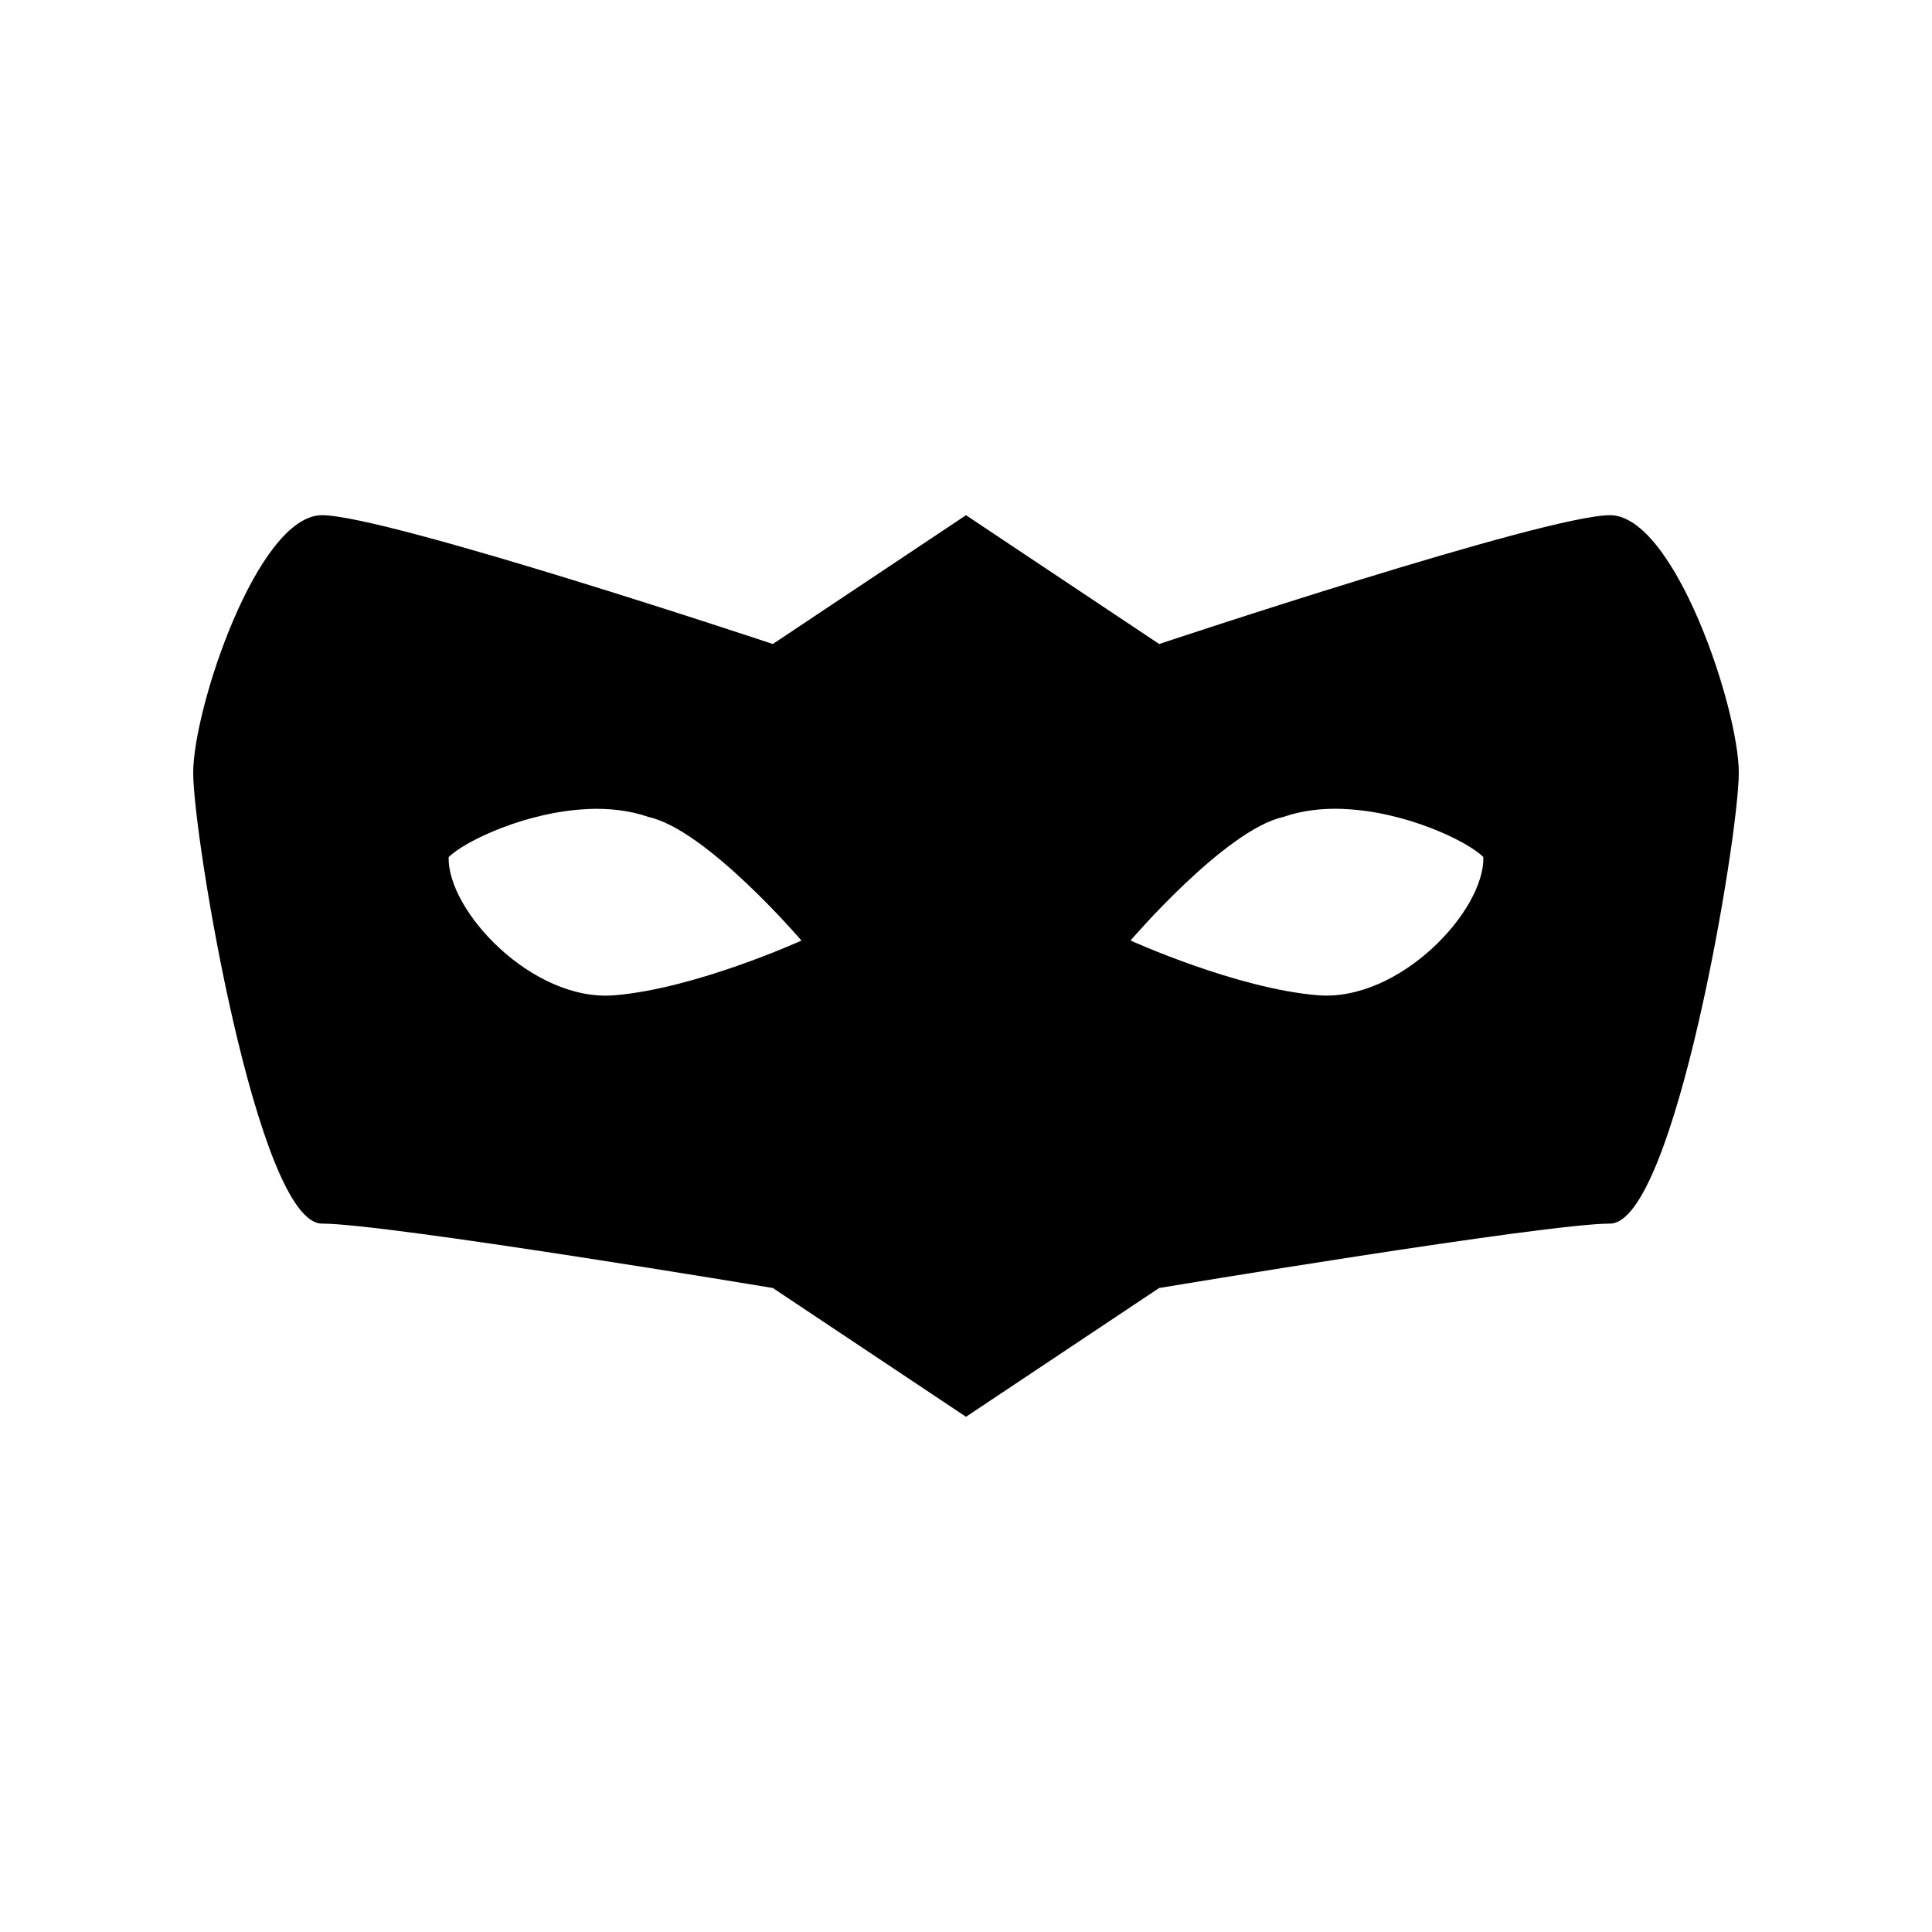 <?xml version="1.0" encoding="UTF-8" standalone="no"?>


<!-- Uploaded to: SVG Repo, www.svgrepo.com, Generator: SVG Repo Mixer Tools -->
<svg 
   xmlns:dc="http://purl.org/dc/elements/1.1/"
   xmlns:cc="http://creativecommons.org/ns#"
   xmlns:rdf="http://www.w3.org/1999/02/22-rdf-syntax-ns#"
   xmlns:svg="http://www.w3.org/2000/svg"
   xmlns="http://www.w3.org/2000/svg"
   xmlns:sodipodi="http://sodipodi.sourceforge.net/DTD/sodipodi-0.dtd"
   xmlns:inkscape="http://www.inkscape.org/namespaces/inkscape"
   width="30"
   height="30"
   viewBox="0 0 30 30"
   version="1.1"
   id="svg822"
   inkscape:version="0.92.4 (f8dce91, 2019-08-02)"
   sodipodi:docname="privacy.svg">
  <defs
     id="defs816" />
  <sodipodi:namedview
     id="base"
     pagecolor="#ffffff"
     bordercolor="#666666"
     borderopacity="1.0"
     inkscape:pageopacity="0.0"
     inkscape:pageshadow="2"
     inkscape:zoom="17.833333"
     inkscape:cx="15"
     inkscape:cy="15"
     inkscape:document-units="px"
     inkscape:current-layer="layer1"
     showgrid="true"
     units="px"
     inkscape:window-width="1366"
     inkscape:window-height="713"
     inkscape:window-x="0"
     inkscape:window-y="0"
     inkscape:window-maximized="1"
     showguides="true"
     inkscape:guide-bbox="true">
    <inkscape:grid
       type="xygrid"
       id="grid816" />
    <sodipodi:guide
       position="14,30"
       orientation="0,1"
       id="guide888"
       inkscape:locked="false" />
    <sodipodi:guide
       position="3,22"
       orientation="1,0"
       id="guide1096"
       inkscape:locked="false" />
    <sodipodi:guide
       position="27,19"
       orientation="1,0"
       id="guide1098"
       inkscape:locked="false" />
  </sodipodi:namedview>
  <g
     inkscape:label="Layer 1"
     inkscape:groupmode="layer"
     id="layer1"
     transform="translate(0,-289.062)">
    <path
       style="opacity:1;fill:#000000;fill-opacity:1;stroke:none;stroke-width:2;stroke-miterlimit:4;stroke-dasharray:none;stroke-opacity:0.781"
       d="m 5,297.062 c -1,0 -2,3 -2,4 0,1 1,7 2,7 1,0 7,1 7,1 l 3,2 3,-2 c 0,0 6,-1 7,-1 1,0 2,-6 2,-7 0,-1 -1,-4 -2,-4 -1,0 -7,2 -7,2 l -3,-2 -3,2 c 0,0 -6,-2 -7,-2 z m 4.135,4.562 c 0.321,-0.013 0.643,0.021 0.939,0.125 0.902,0.2 2.371,1.918 2.371,1.918 0,0 -1.64,0.747 -2.908,0.85 -1.268,0.103 -2.594,-1.312 -2.57,-2.146 0.246,-0.246 1.204,-0.707 2.168,-0.746 z m 11.73,0 c 0.964,0.039 1.922,0.5 2.168,0.746 0.024,0.834 -1.302,2.249 -2.57,2.146 -1.268,-0.103 -2.908,-0.85 -2.908,-0.85 0,0 1.469,-1.718 2.371,-1.918 0.297,-0.104 0.618,-0.138 0.939,-0.125 z"
       id="rect1100"
       inkscape:connector-curvature="0"
       sodipodi:nodetypes="ssscccssscccscccsccccsccc" />
  </g>
</svg>